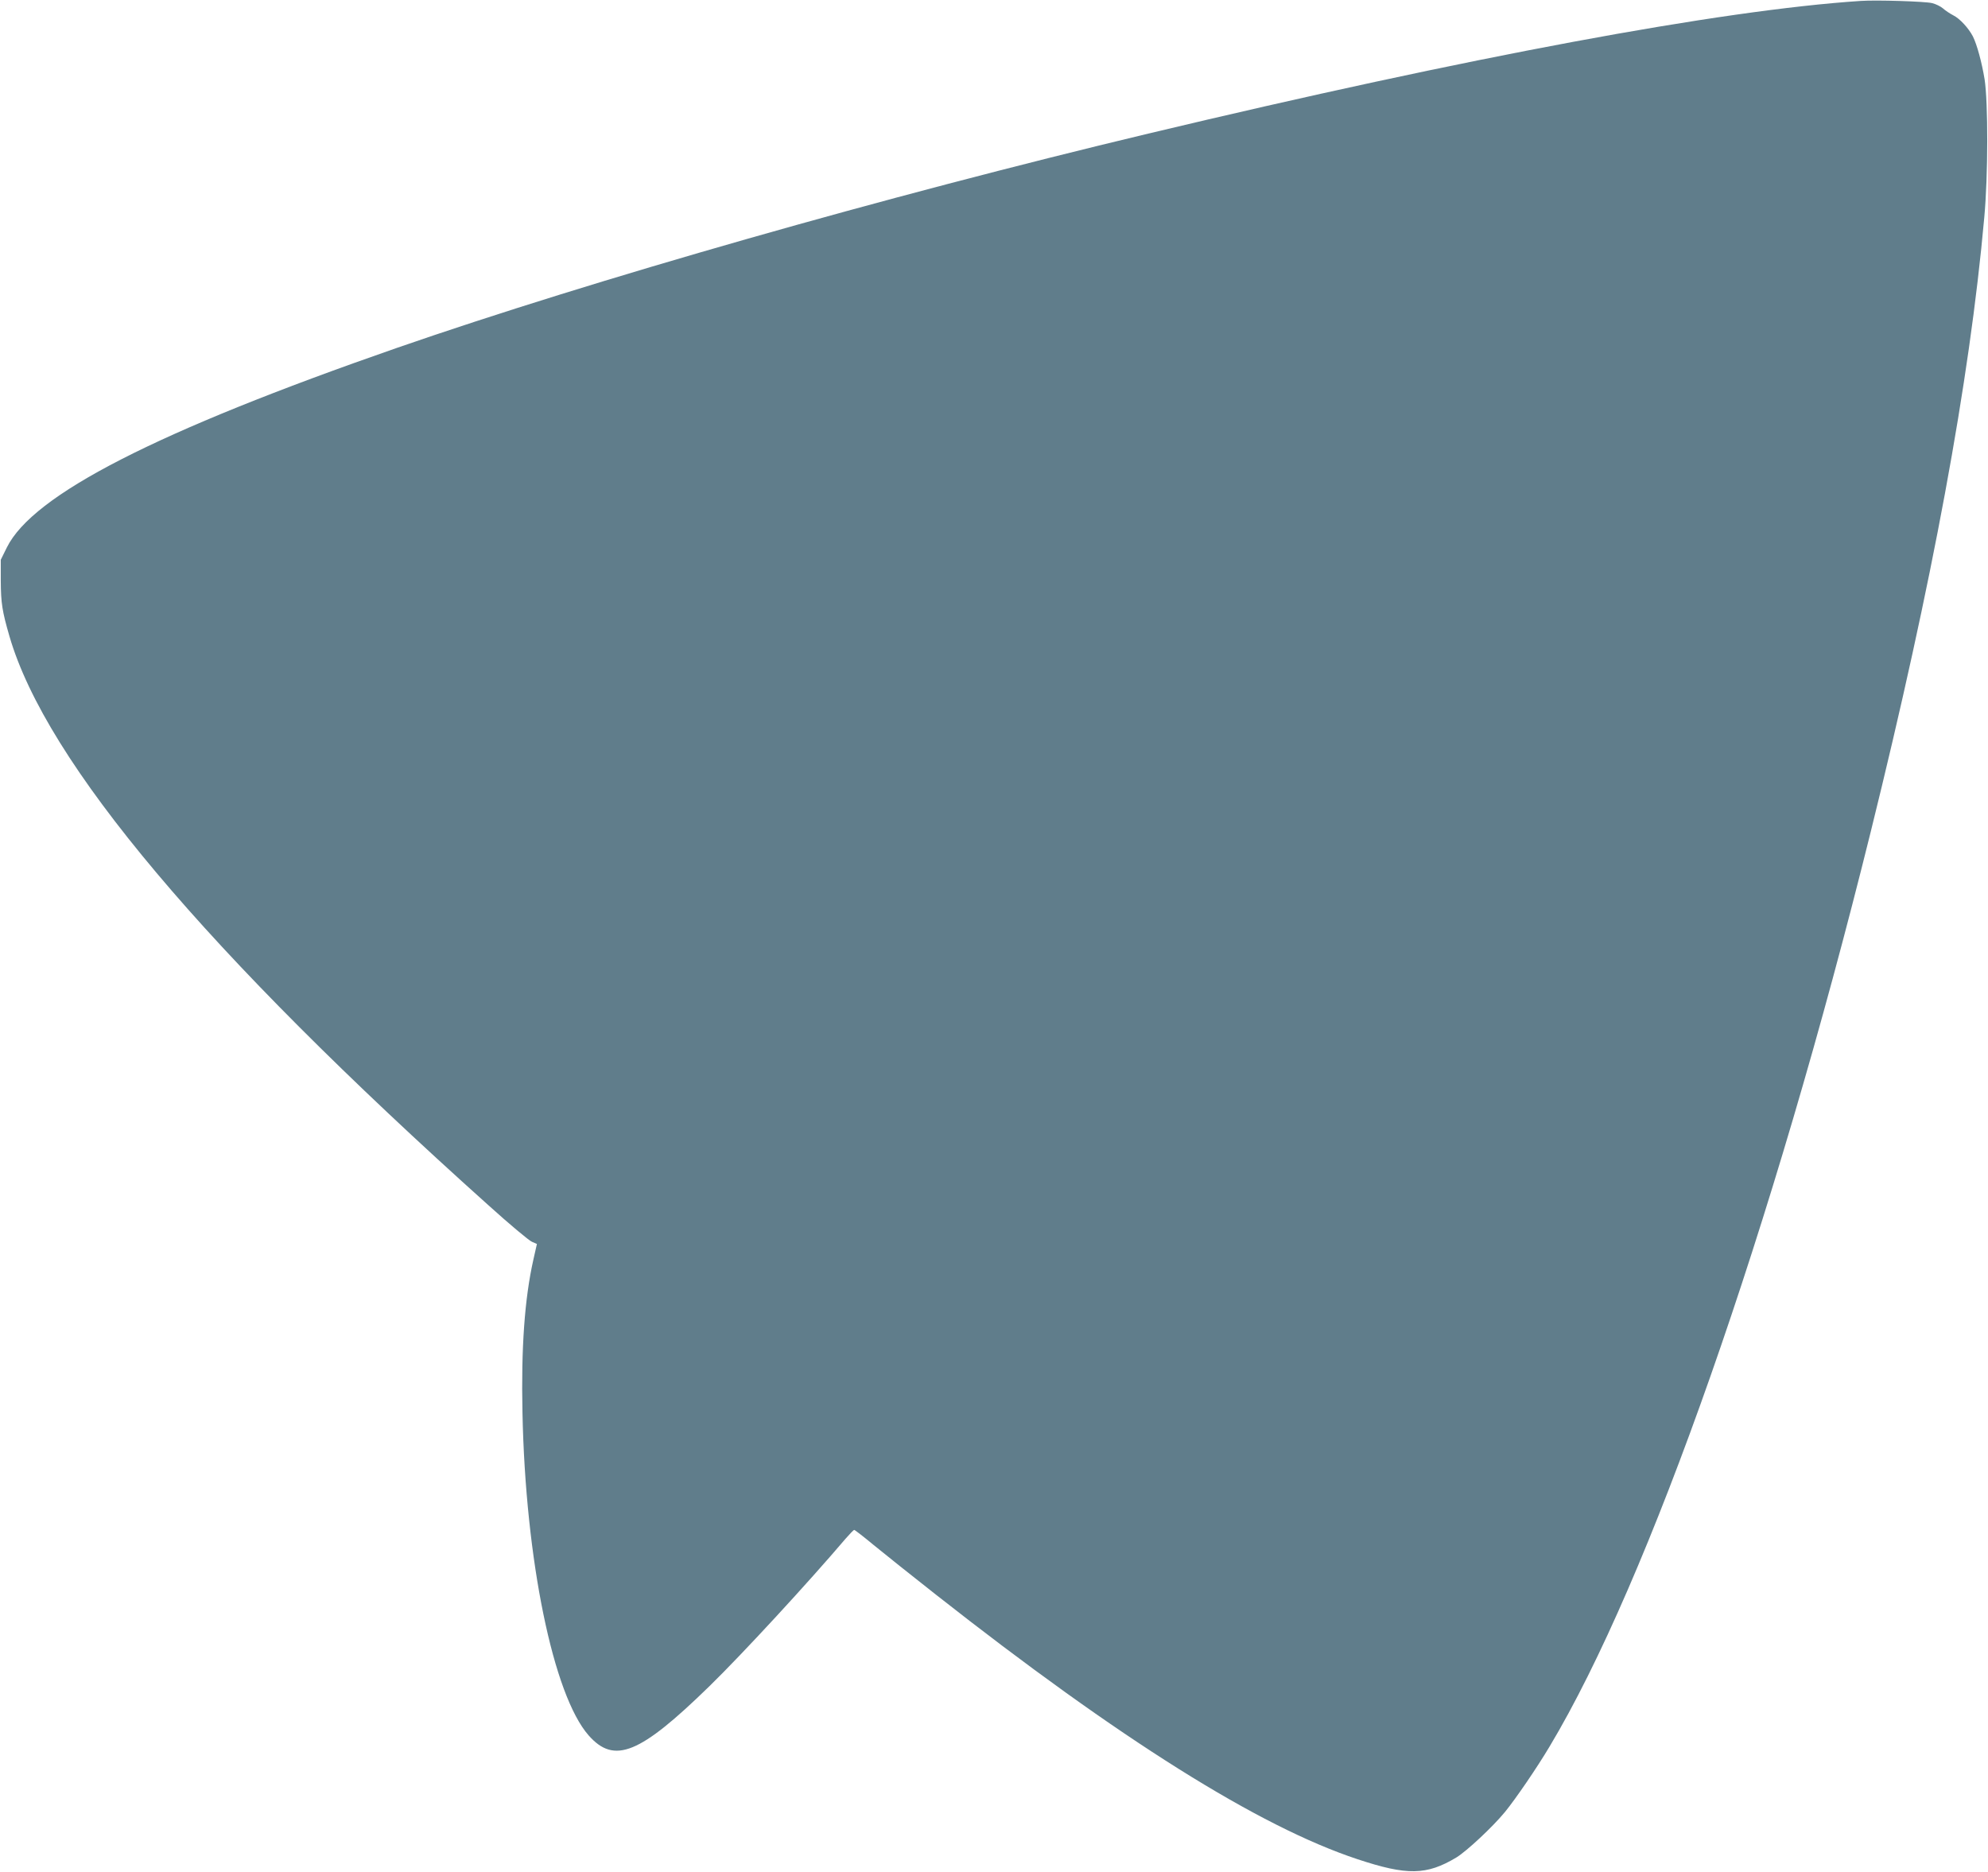 <?xml version="1.0" standalone="no"?>
<!DOCTYPE svg PUBLIC "-//W3C//DTD SVG 20010904//EN"
 "http://www.w3.org/TR/2001/REC-SVG-20010904/DTD/svg10.dtd">
<svg version="1.0" xmlns="http://www.w3.org/2000/svg"
 width="1280pt" height="1205pt" viewBox="0 0 1280 1205"
 preserveAspectRatio="xMidYMid meet">
<g transform="translate(0,1205) scale(0.1,-0.1)"
fill="#607d8b" stroke="none">
<path d="M11980 12044 c-899 -59 -2522 -361 -4586 -854 -1699 -406 -3576 -942
-4839 -1380 -1550 -539 -2343 -945 -2511 -1285 l-39 -79 0 -136 c1 -144 9
-195 56 -357 236 -811 1261 -2029 3083 -3662 136 -123 263 -229 281 -236 l32
-14 -23 -102 c-56 -249 -79 -568 -70 -984 19 -947 198 -1819 426 -2078 166
-188 330 -120 779 318 215 210 636 667 875 948 27 31 52 57 56 57 4 0 61 -44
126 -98 66 -54 245 -197 399 -318 1185 -932 2083 -1495 2715 -1704 320 -106
445 -104 637 11 67 41 233 196 313 293 70 86 206 285 287 421 639 1065 1434
3330 2068 5890 396 1600 636 2896 731 3955 25 270 25 743 2 890 -18 109 -49
223 -75 275 -28 54 -84 115 -126 136 -23 12 -53 32 -67 45 -14 12 -45 28 -70
34 -45 11 -358 21 -460 14z"/>
</g>
</svg>
